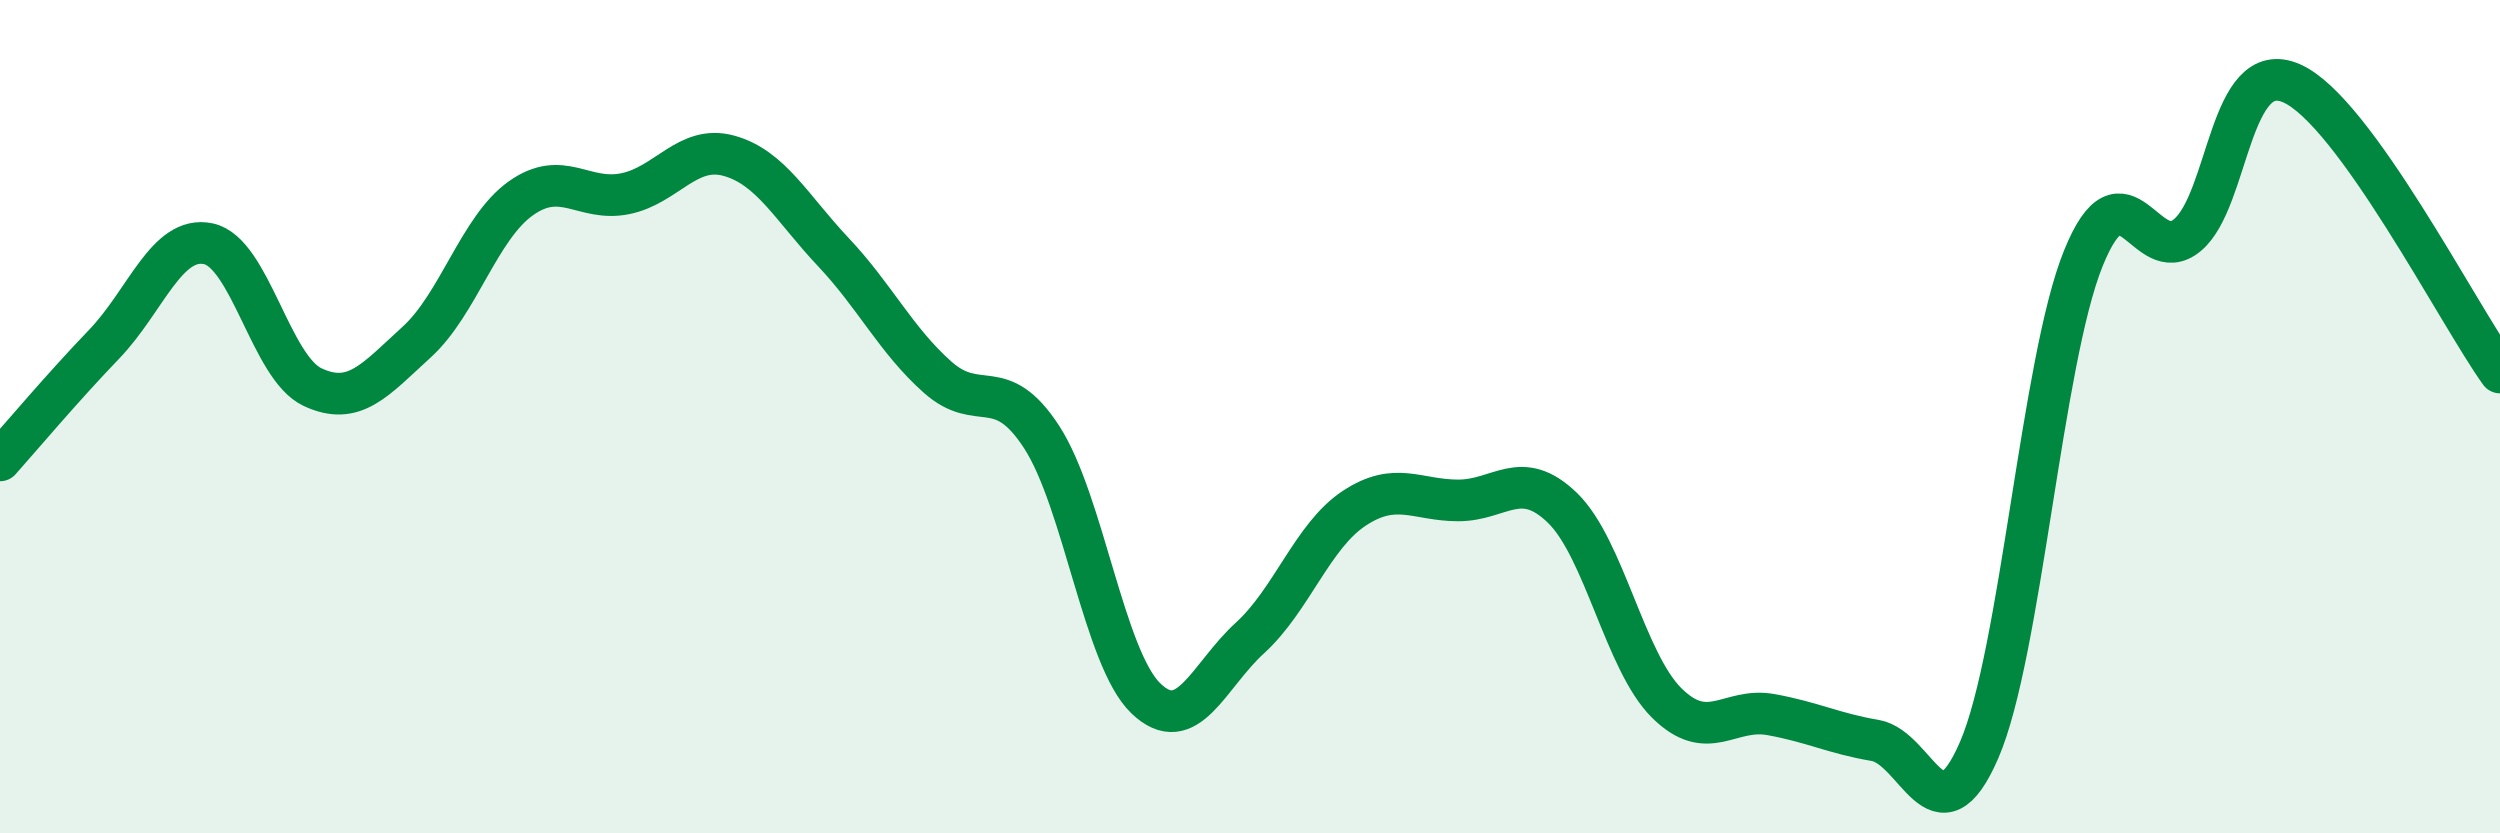 
    <svg width="60" height="20" viewBox="0 0 60 20" xmlns="http://www.w3.org/2000/svg">
      <path
        d="M 0,11.05 C 0.5,10.49 1.5,9.3 2.5,8.26 C 3.5,7.22 4,5.64 5,5.85 C 6,6.06 6.5,8.82 7.5,9.29 C 8.5,9.76 9,9.12 10,8.21 C 11,7.3 11.5,5.47 12.5,4.76 C 13.5,4.05 14,4.85 15,4.65 C 16,4.45 16.5,3.46 17.5,3.74 C 18.5,4.02 19,4.99 20,6.05 C 21,7.11 21.5,8.16 22.5,9.05 C 23.5,9.94 24,8.95 25,10.49 C 26,12.03 26.5,15.8 27.5,16.76 C 28.5,17.72 29,16.22 30,15.31 C 31,14.4 31.5,12.86 32.5,12.2 C 33.5,11.54 34,12.01 35,12.01 C 36,12.01 36.5,11.22 37.5,12.19 C 38.5,13.16 39,15.88 40,16.87 C 41,17.86 41.5,16.97 42.5,17.15 C 43.5,17.33 44,17.6 45,17.77 C 46,17.94 46.5,20.31 47.5,18 C 48.5,15.69 49,8.67 50,6.2 C 51,3.73 51.5,6.48 52.5,5.64 C 53.5,4.8 53.5,1.34 55,2 C 56.5,2.66 59,7.55 60,8.94L60 20L0 20Z"
        fill="#008740"
        opacity="0.1"
        stroke-linecap="round"
        stroke-linejoin="round"
      />
      <path
        d="M 0,11.05 C 0.5,10.49 1.5,9.3 2.5,8.26 C 3.5,7.22 4,5.64 5,5.85 C 6,6.06 6.5,8.82 7.5,9.29 C 8.5,9.76 9,9.12 10,8.21 C 11,7.3 11.5,5.47 12.5,4.76 C 13.5,4.05 14,4.85 15,4.65 C 16,4.45 16.5,3.46 17.5,3.74 C 18.5,4.02 19,4.99 20,6.05 C 21,7.11 21.5,8.16 22.5,9.05 C 23.5,9.94 24,8.95 25,10.49 C 26,12.03 26.5,15.8 27.5,16.76 C 28.5,17.72 29,16.22 30,15.31 C 31,14.4 31.5,12.86 32.5,12.2 C 33.5,11.54 34,12.01 35,12.01 C 36,12.01 36.5,11.22 37.5,12.19 C 38.5,13.16 39,15.88 40,16.87 C 41,17.86 41.5,16.97 42.5,17.15 C 43.5,17.33 44,17.6 45,17.77 C 46,17.94 46.5,20.31 47.5,18 C 48.5,15.69 49,8.67 50,6.2 C 51,3.73 51.5,6.48 52.5,5.64 C 53.5,4.8 53.5,1.34 55,2 C 56.5,2.66 59,7.55 60,8.94"
        stroke="#008740"
        stroke-width="1"
        fill="none"
        stroke-linecap="round"
        stroke-linejoin="round"
      />
    </svg>
  